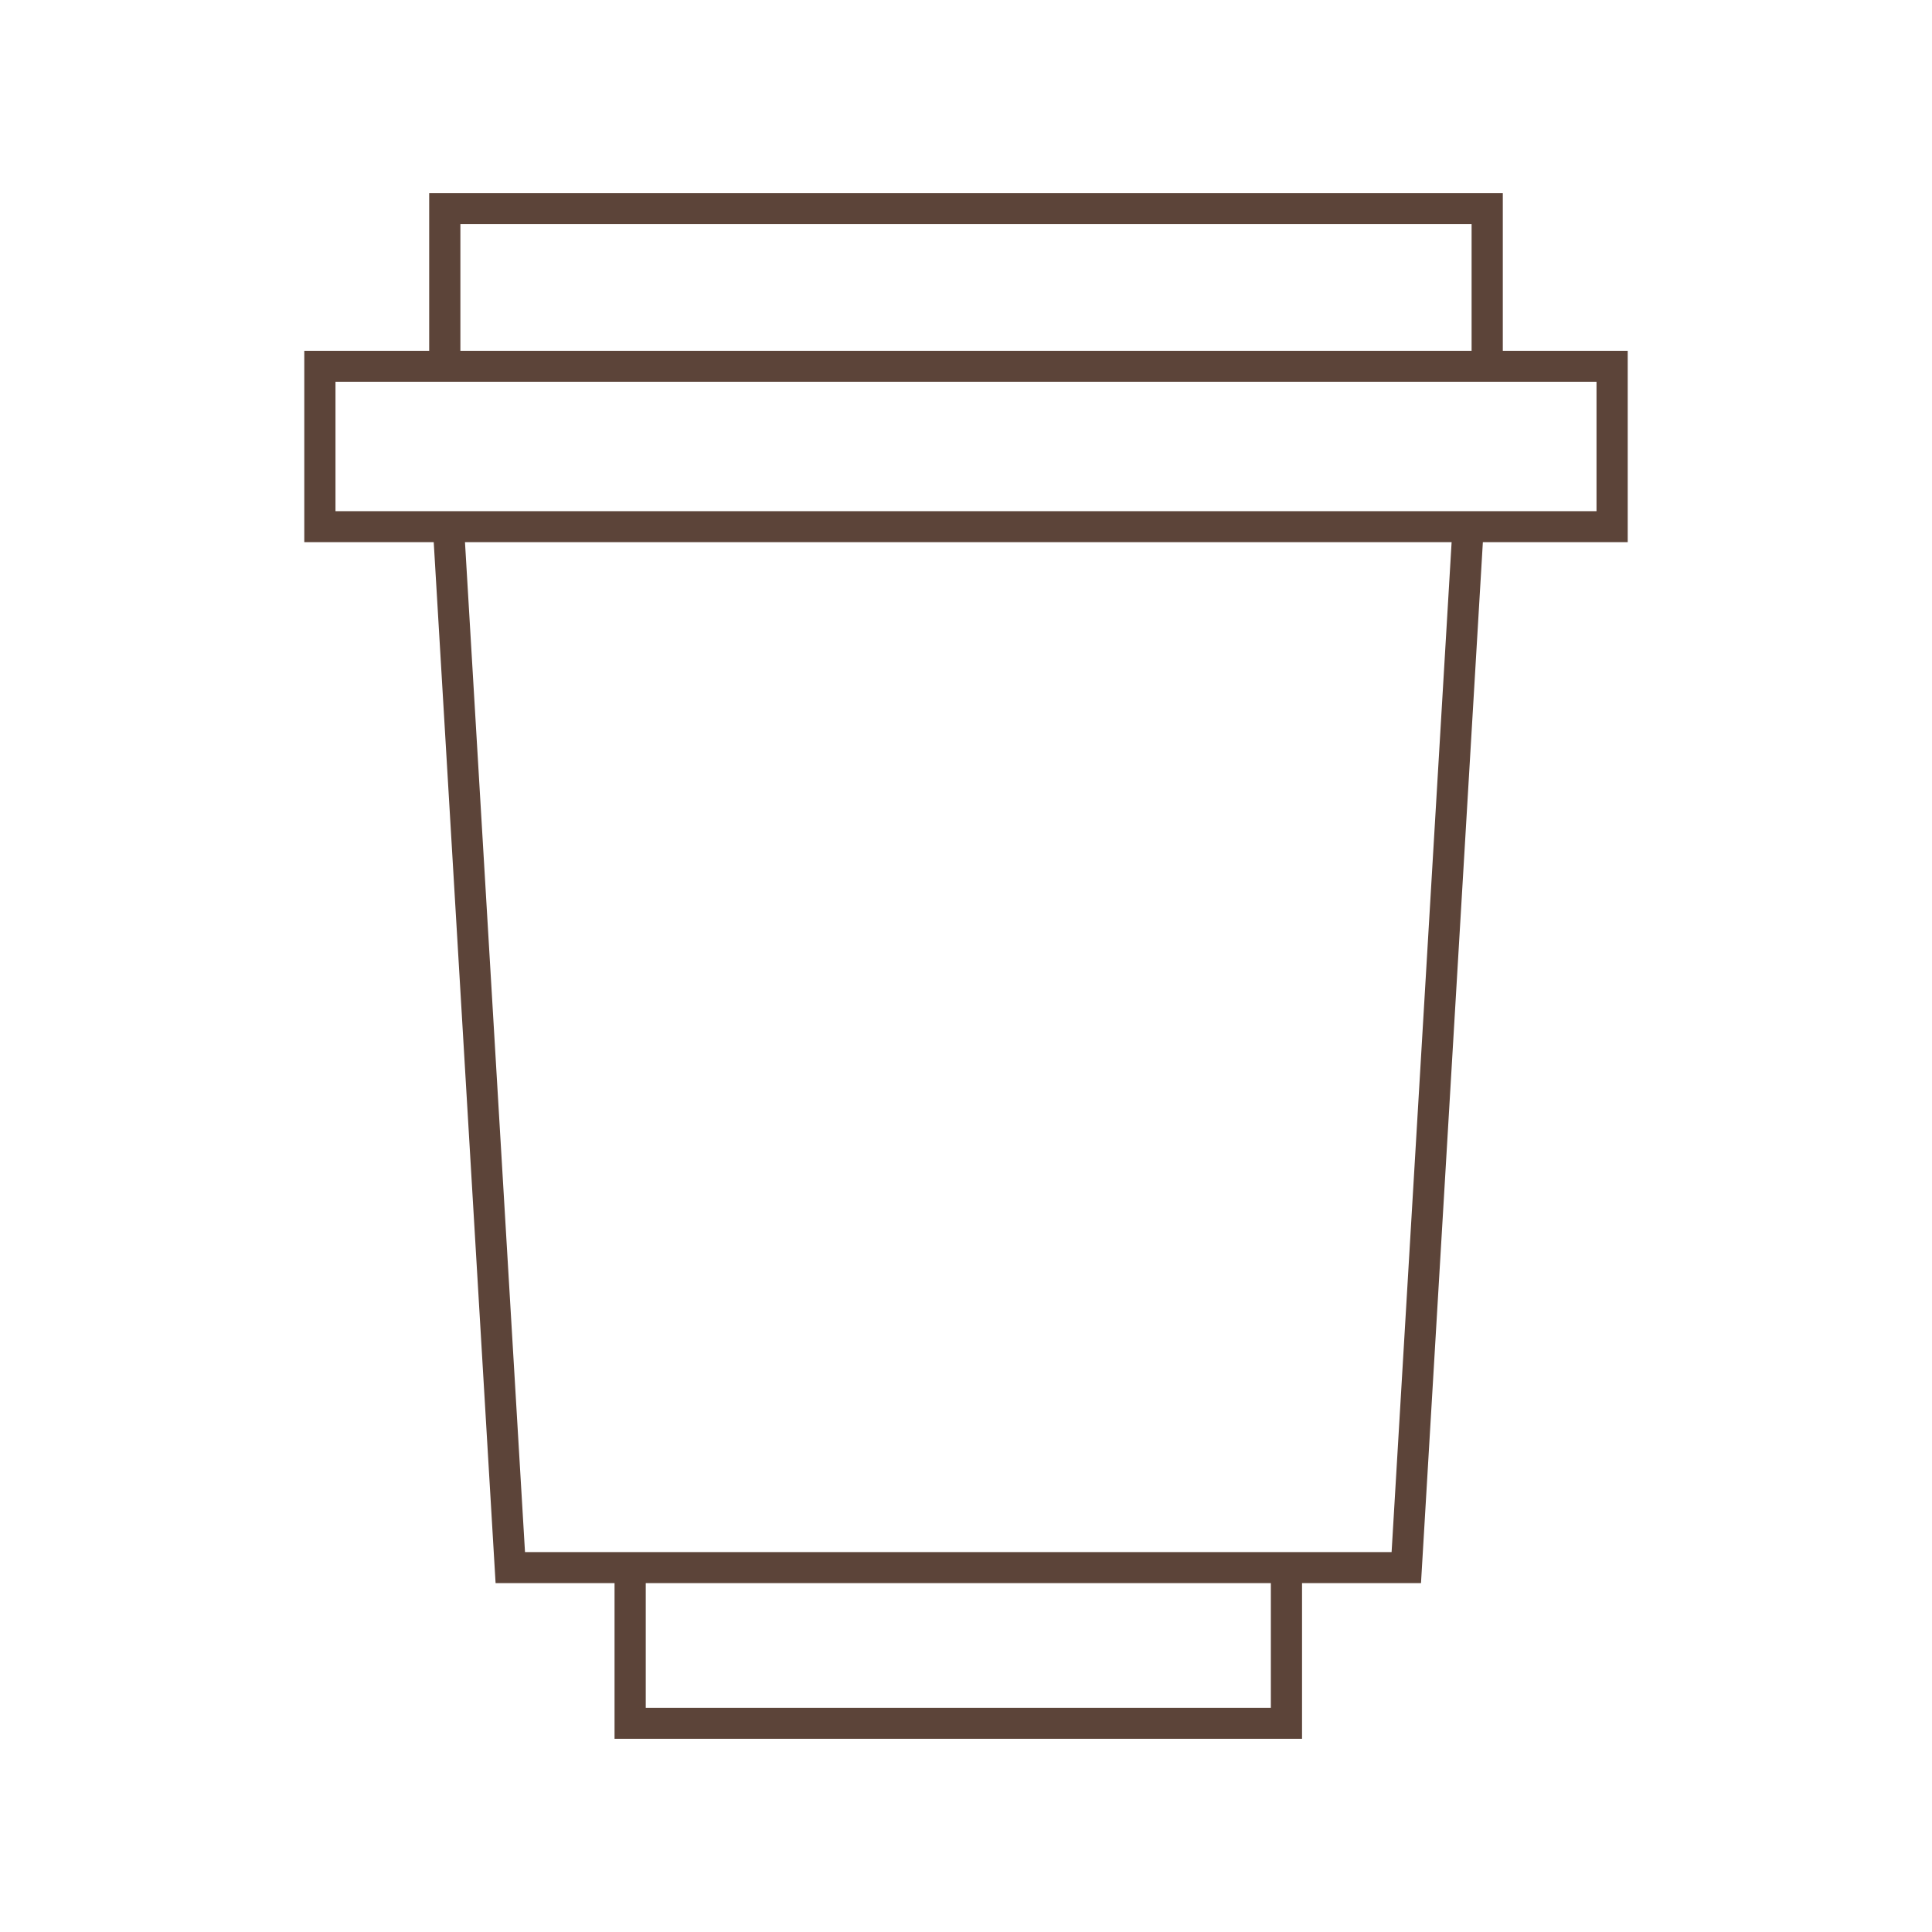 <?xml version="1.0" encoding="UTF-8"?>
<svg data-bbox="31.5 20 137 159.999" viewBox="0 0 200 200" height="200" width="200" xmlns="http://www.w3.org/2000/svg" data-type="color">
    <g>
        <path fill="#5c4439" d="M155.57 20H44.429v16.313H31.5v19.812h13.399l6.404 107.755h12.314v16.119h71.17V163.88h12.314l6.405-107.755H168.5V36.313h-12.93zM47.659 23.207h104.68v13.106H47.659zm19.189 153.584V163.88h64.71v12.911zm77.209-16.119H54.348L48.135 56.125h102.136l-6.213 104.547ZM165.27 52.918H34.73V39.52h130.54z" data-color="1"/>
    </g>
</svg>
